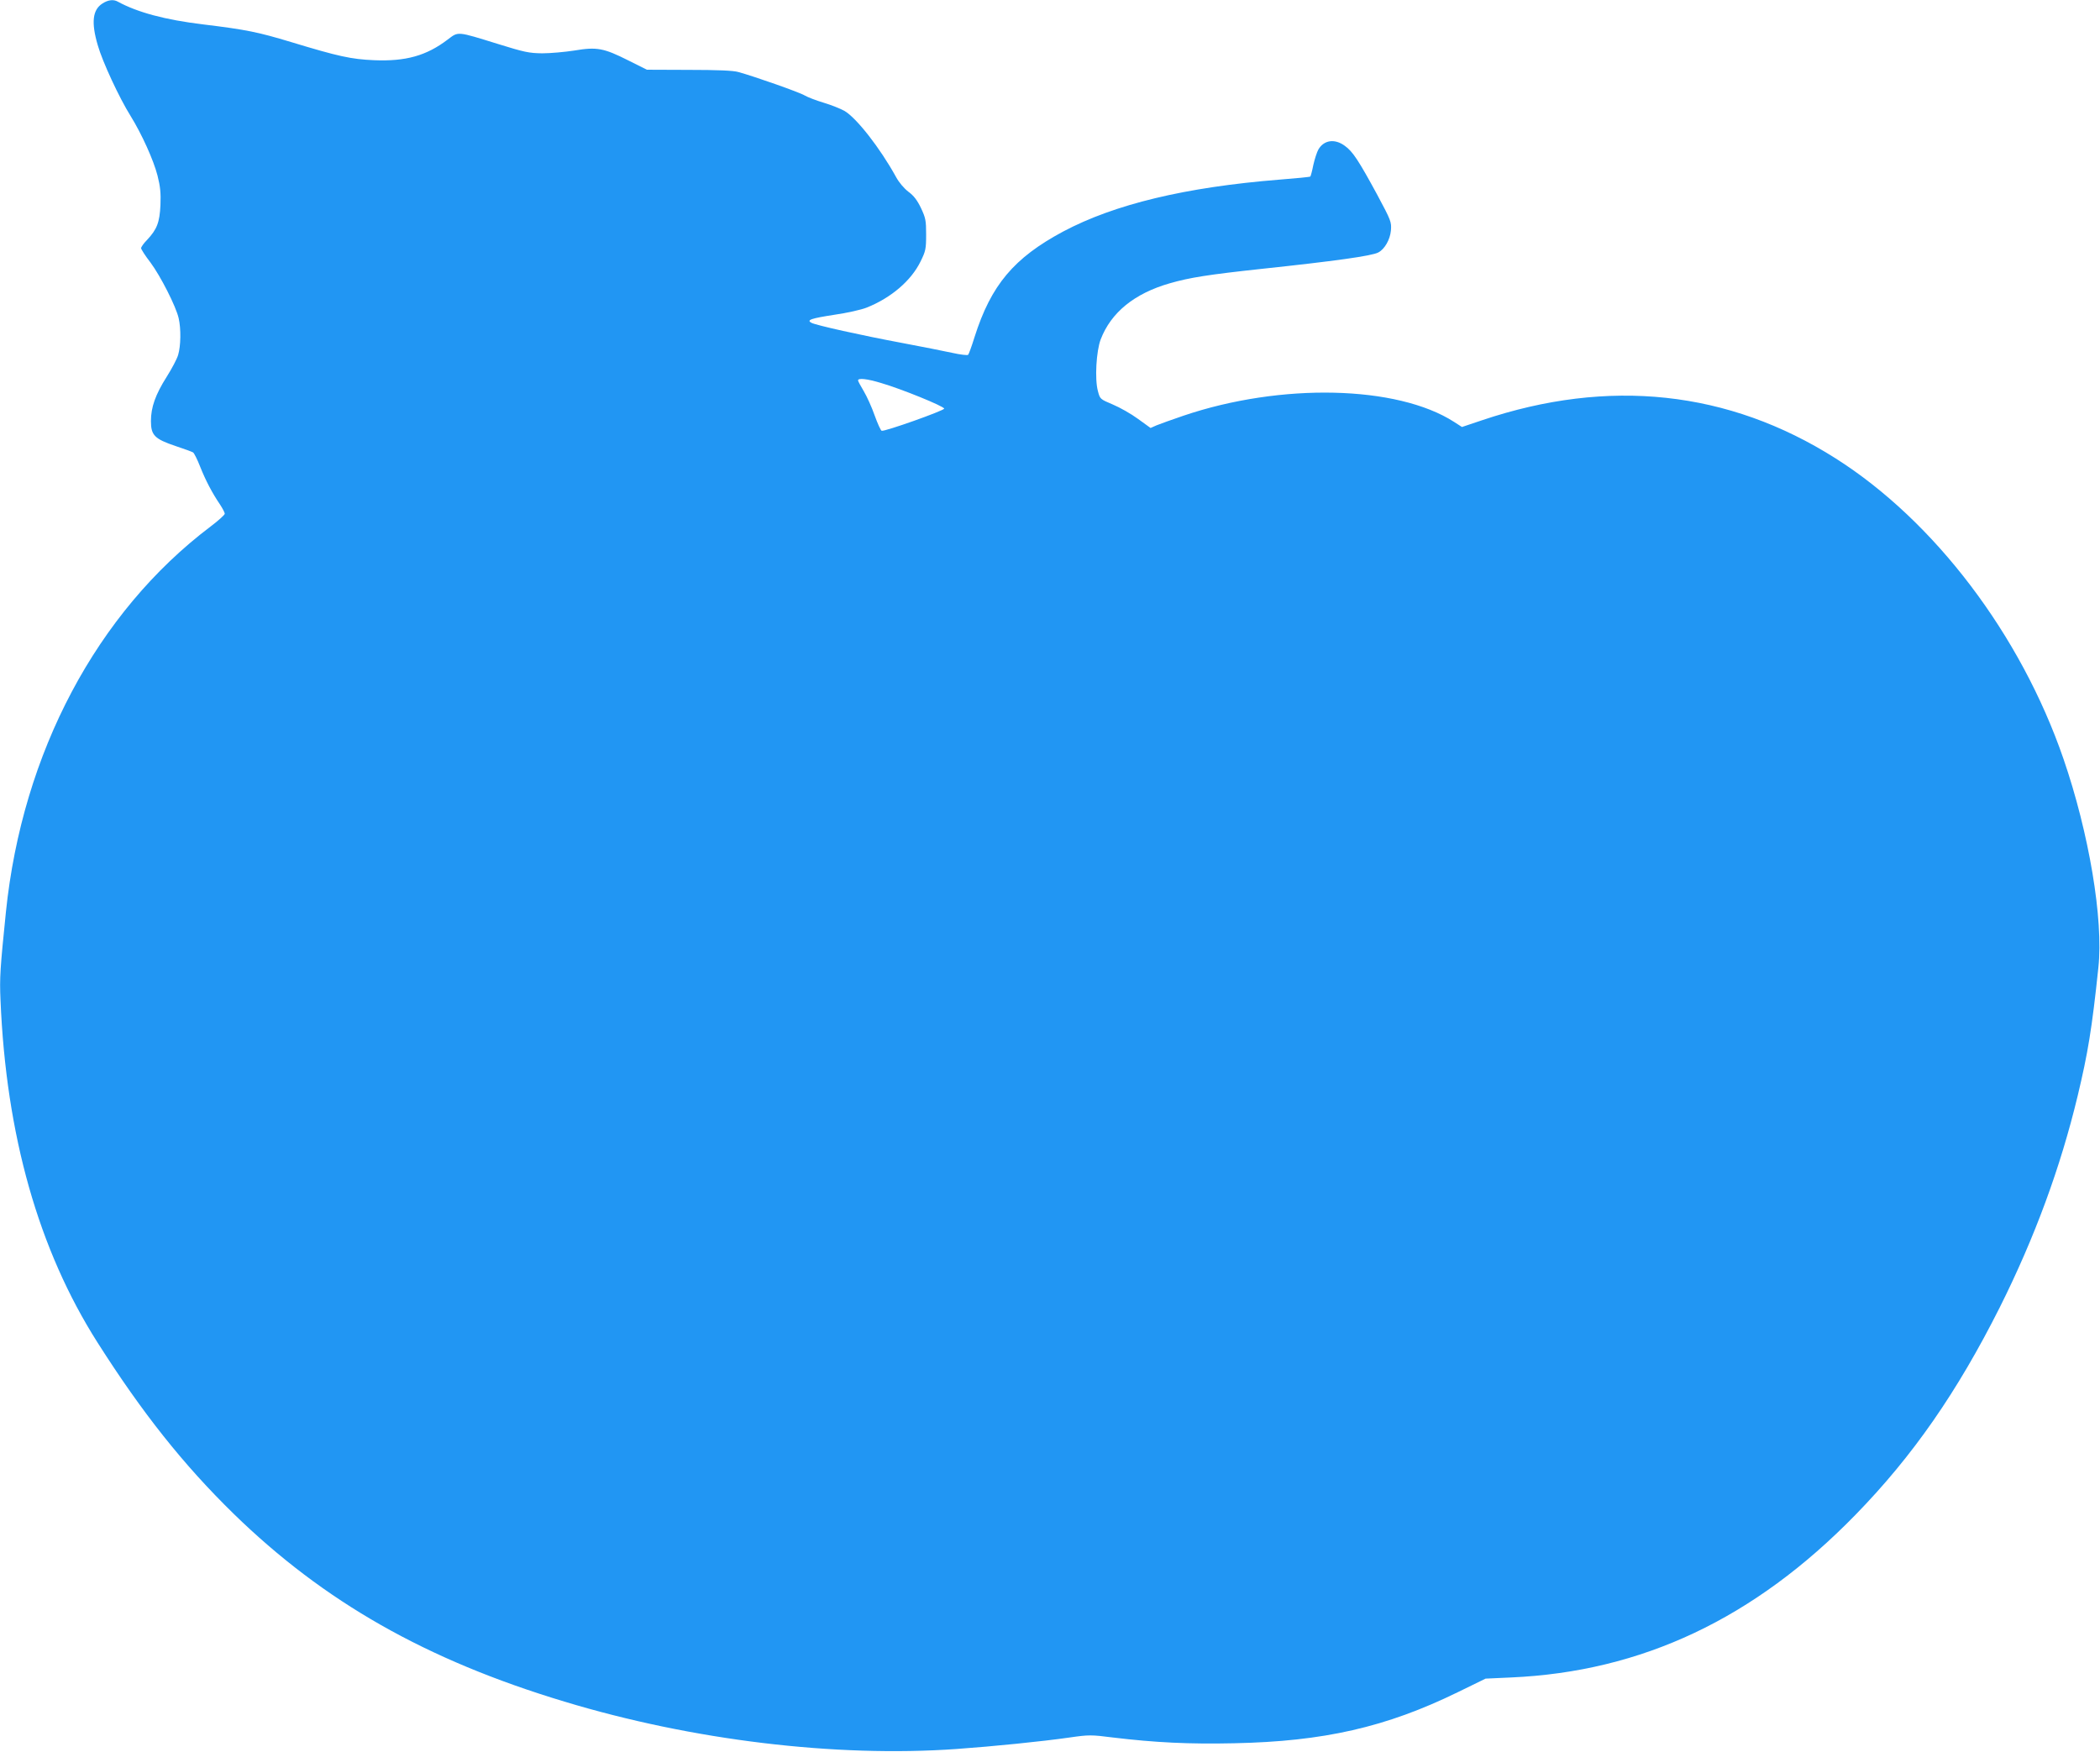 <?xml version="1.0" standalone="no"?>
<!DOCTYPE svg PUBLIC "-//W3C//DTD SVG 20010904//EN"
 "http://www.w3.org/TR/2001/REC-SVG-20010904/DTD/svg10.dtd">
<svg version="1.0" xmlns="http://www.w3.org/2000/svg"
 width="1280pt" height="1068pt" viewBox="0 0 1280 1068"
 preserveAspectRatio="xMidYMid meet">
<g transform="translate(0,1068) scale(0.1,-0.1)"
fill="#2196f3" stroke="none">
<path d="M625 10659 c-61 -38 -70 -116 -29 -255 28 -99 131 -321 200 -431 68
-110 140 -269 164 -363 17 -67 21 -106 18 -180 -5 -106 -21 -148 -82 -213 -20
-20 -36 -43 -36 -50 0 -6 25 -46 57 -87 61 -82 156 -268 172 -340 15 -64 13
-169 -3 -223 -7 -25 -39 -85 -70 -134 -69 -109 -96 -186 -96 -270 0 -86 22
-109 150 -152 52 -17 100 -35 107 -39 6 -4 26 -43 43 -87 33 -83 73 -160 122
-232 15 -23 28 -48 28 -55 -1 -7 -39 -42 -87 -78 -692 -523 -1147 -1379 -1247
-2350 -35 -344 -39 -400 -33 -535 34 -825 232 -1524 592 -2090 272 -428 523
-744 829 -1043 551 -537 1173 -891 2016 -1145 779 -236 1652 -341 2390 -289
225 16 522 46 689 70 118 17 132 17 265 0 258 -31 464 -41 738 -35 546 11 927
98 1363 311 l170 83 154 7 c799 35 1484 359 2101 992 350 359 620 749 879
1264 214 428 370 853 475 1290 62 259 87 409 126 781 32 293 -57 821 -213
1274 -260 755 -786 1449 -1389 1831 -653 414 -1383 492 -2155 232 l-122 -41
-48 31 c-347 223 -1055 239 -1649 38 -71 -24 -145 -51 -165 -59 l-36 -16 -76
55 c-42 31 -111 70 -154 88 -78 33 -78 33 -91 82 -20 73 -10 244 17 315 63
164 205 280 421 342 121 35 236 53 560 88 442 47 673 79 711 100 39 20 72 79
77 134 4 52 1 60 -83 217 -113 208 -149 264 -198 299 -61 45 -127 36 -161 -22
-9 -16 -23 -59 -31 -95 -7 -36 -16 -68 -18 -70 -2 -3 -87 -11 -188 -19 -574
-46 -1005 -150 -1318 -316 -301 -161 -440 -326 -541 -644 -17 -55 -35 -104
-39 -108 -4 -4 -48 1 -97 12 -49 11 -188 38 -309 61 -246 46 -520 107 -549
122 -32 17 -4 27 139 49 77 11 166 31 198 44 148 59 271 164 328 281 31 63 34
76 34 164 0 86 -3 101 -31 161 -23 48 -44 76 -77 100 -26 20 -58 57 -76 91
-97 176 -241 360 -314 402 -23 13 -80 36 -127 50 -47 14 -98 34 -115 44 -28
18 -306 116 -405 143 -30 9 -128 13 -301 13 l-256 1 -114 57 c-149 75 -191 83
-328 60 -58 -9 -146 -17 -196 -17 -81 1 -109 7 -270 57 -252 78 -240 77 -306
27 -130 -99 -256 -134 -449 -126 -140 6 -217 23 -507 111 -199 60 -270 75
-533 107 -234 28 -403 74 -522 139 -26 15 -59 11 -93 -11z m4746 -2314 c121
-35 384 -142 384 -156 0 -12 -363 -141 -381 -135 -6 2 -25 44 -43 94 -17 49
-47 115 -66 147 -19 32 -35 61 -35 66 0 16 56 10 141 -16z"/>
</g>
</svg>
